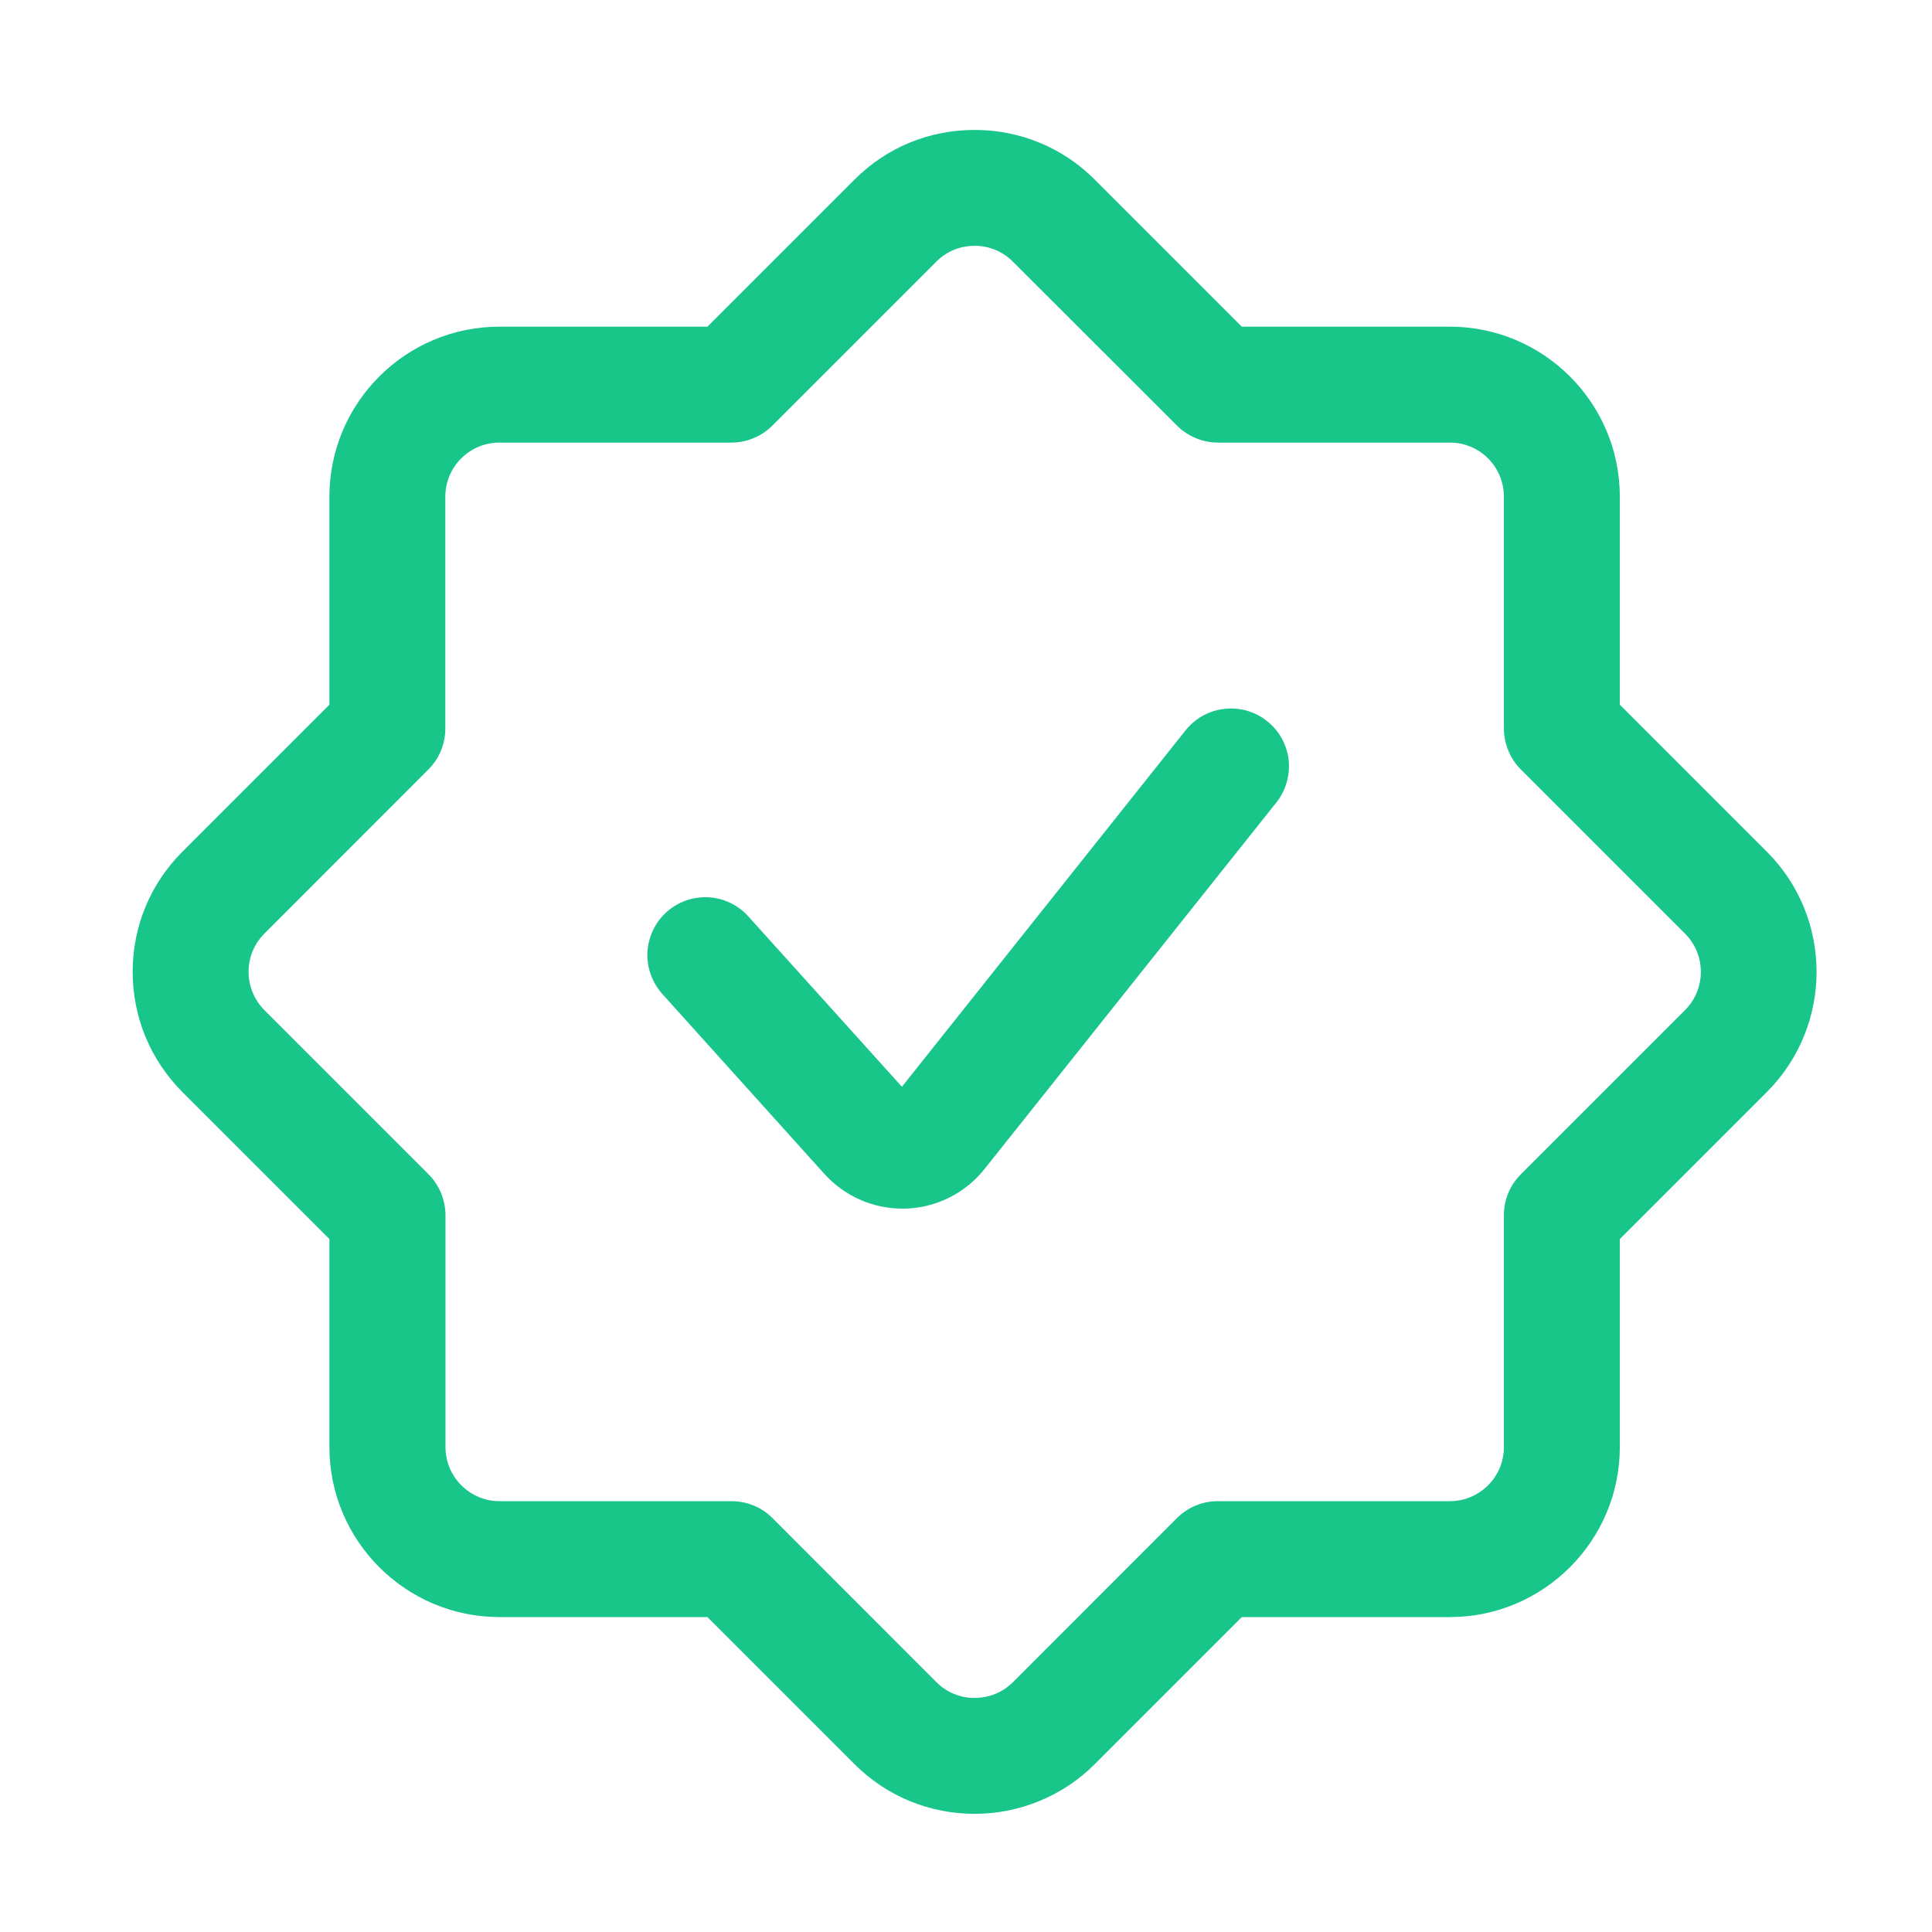 <svg width="12" height="12" viewBox="0 0 12 12" fill="none" xmlns="http://www.w3.org/2000/svg">
<g id="Frame" clip-path="url(#clip0_4112_239713)">
<path id="Vector" d="M6.053 11.266C5.771 11.266 5.506 11.156 5.307 10.957L4.394 10.044H3.102C2.52 10.044 2.046 9.57 2.046 8.988V7.696L1.133 6.783C0.934 6.583 0.824 6.318 0.824 6.036C0.824 5.754 0.934 5.489 1.133 5.29L2.046 4.377V3.085C2.046 2.503 2.519 2.029 3.102 2.029H4.394L5.307 1.116C5.506 0.916 5.771 0.807 6.053 0.807C6.335 0.807 6.601 0.916 6.8 1.116L7.713 2.029H9.005C9.587 2.029 10.061 2.502 10.061 3.085V4.377L10.974 5.29C11.386 5.701 11.386 6.371 10.974 6.783L10.061 7.696V8.988C10.061 9.57 9.587 10.044 9.005 10.044H7.713L6.8 10.957C6.702 11.056 6.585 11.133 6.457 11.186C6.329 11.239 6.192 11.266 6.053 11.266ZM3.102 2.749C2.917 2.749 2.766 2.899 2.766 3.085V4.525C2.766 4.621 2.728 4.713 2.66 4.78L1.642 5.799C1.579 5.862 1.544 5.946 1.544 6.036C1.544 6.126 1.579 6.21 1.642 6.274L2.661 7.293C2.694 7.326 2.721 7.366 2.739 7.409C2.757 7.453 2.767 7.5 2.767 7.547V8.988C2.767 9.173 2.917 9.324 3.103 9.324H4.543C4.639 9.324 4.73 9.361 4.798 9.429L5.816 10.448C5.847 10.479 5.884 10.504 5.925 10.521C5.966 10.538 6.01 10.547 6.054 10.546C6.143 10.546 6.228 10.512 6.292 10.448L7.31 9.429C7.344 9.396 7.383 9.369 7.427 9.351C7.471 9.333 7.517 9.324 7.565 9.324H9.005C9.191 9.324 9.341 9.173 9.341 8.988V7.547C9.341 7.452 9.379 7.36 9.447 7.293L10.466 6.274C10.597 6.143 10.597 5.93 10.466 5.799L9.447 4.78C9.413 4.746 9.387 4.707 9.369 4.663C9.351 4.62 9.341 4.573 9.341 4.525V3.085C9.341 2.899 9.191 2.749 9.005 2.749H7.565C7.517 2.749 7.471 2.74 7.427 2.721C7.383 2.703 7.344 2.677 7.31 2.643L6.291 1.625C6.26 1.594 6.223 1.569 6.182 1.552C6.141 1.535 6.097 1.526 6.053 1.527C5.963 1.527 5.879 1.561 5.816 1.625L4.798 2.643C4.764 2.677 4.725 2.703 4.681 2.721C4.637 2.74 4.59 2.749 4.543 2.749H3.102Z" fill="#19C689"/>
<path id="Vector_2" d="M5.605 7.507C5.42 7.507 5.245 7.429 5.12 7.291L4.114 6.174C4.082 6.138 4.058 6.097 4.042 6.053C4.026 6.008 4.019 5.961 4.021 5.914C4.024 5.867 4.036 5.821 4.056 5.778C4.076 5.735 4.105 5.697 4.14 5.665C4.175 5.634 4.216 5.609 4.261 5.593C4.305 5.578 4.352 5.571 4.4 5.573C4.447 5.576 4.493 5.587 4.536 5.608C4.578 5.628 4.617 5.657 4.648 5.692L5.602 6.75L7.364 4.536C7.424 4.461 7.511 4.413 7.605 4.403C7.7 4.392 7.795 4.419 7.87 4.479C7.945 4.538 7.993 4.625 8.004 4.72C8.014 4.814 7.987 4.91 7.928 4.984L6.115 7.261C5.996 7.411 5.816 7.501 5.624 7.507C5.618 7.507 5.612 7.507 5.605 7.507Z" fill="#19C689"/>
</g>
<defs>
<clipPath id="clip0_4112_239713">
<rect width="12" height="12" fill="white"/>
</clipPath>
</defs>
</svg>
